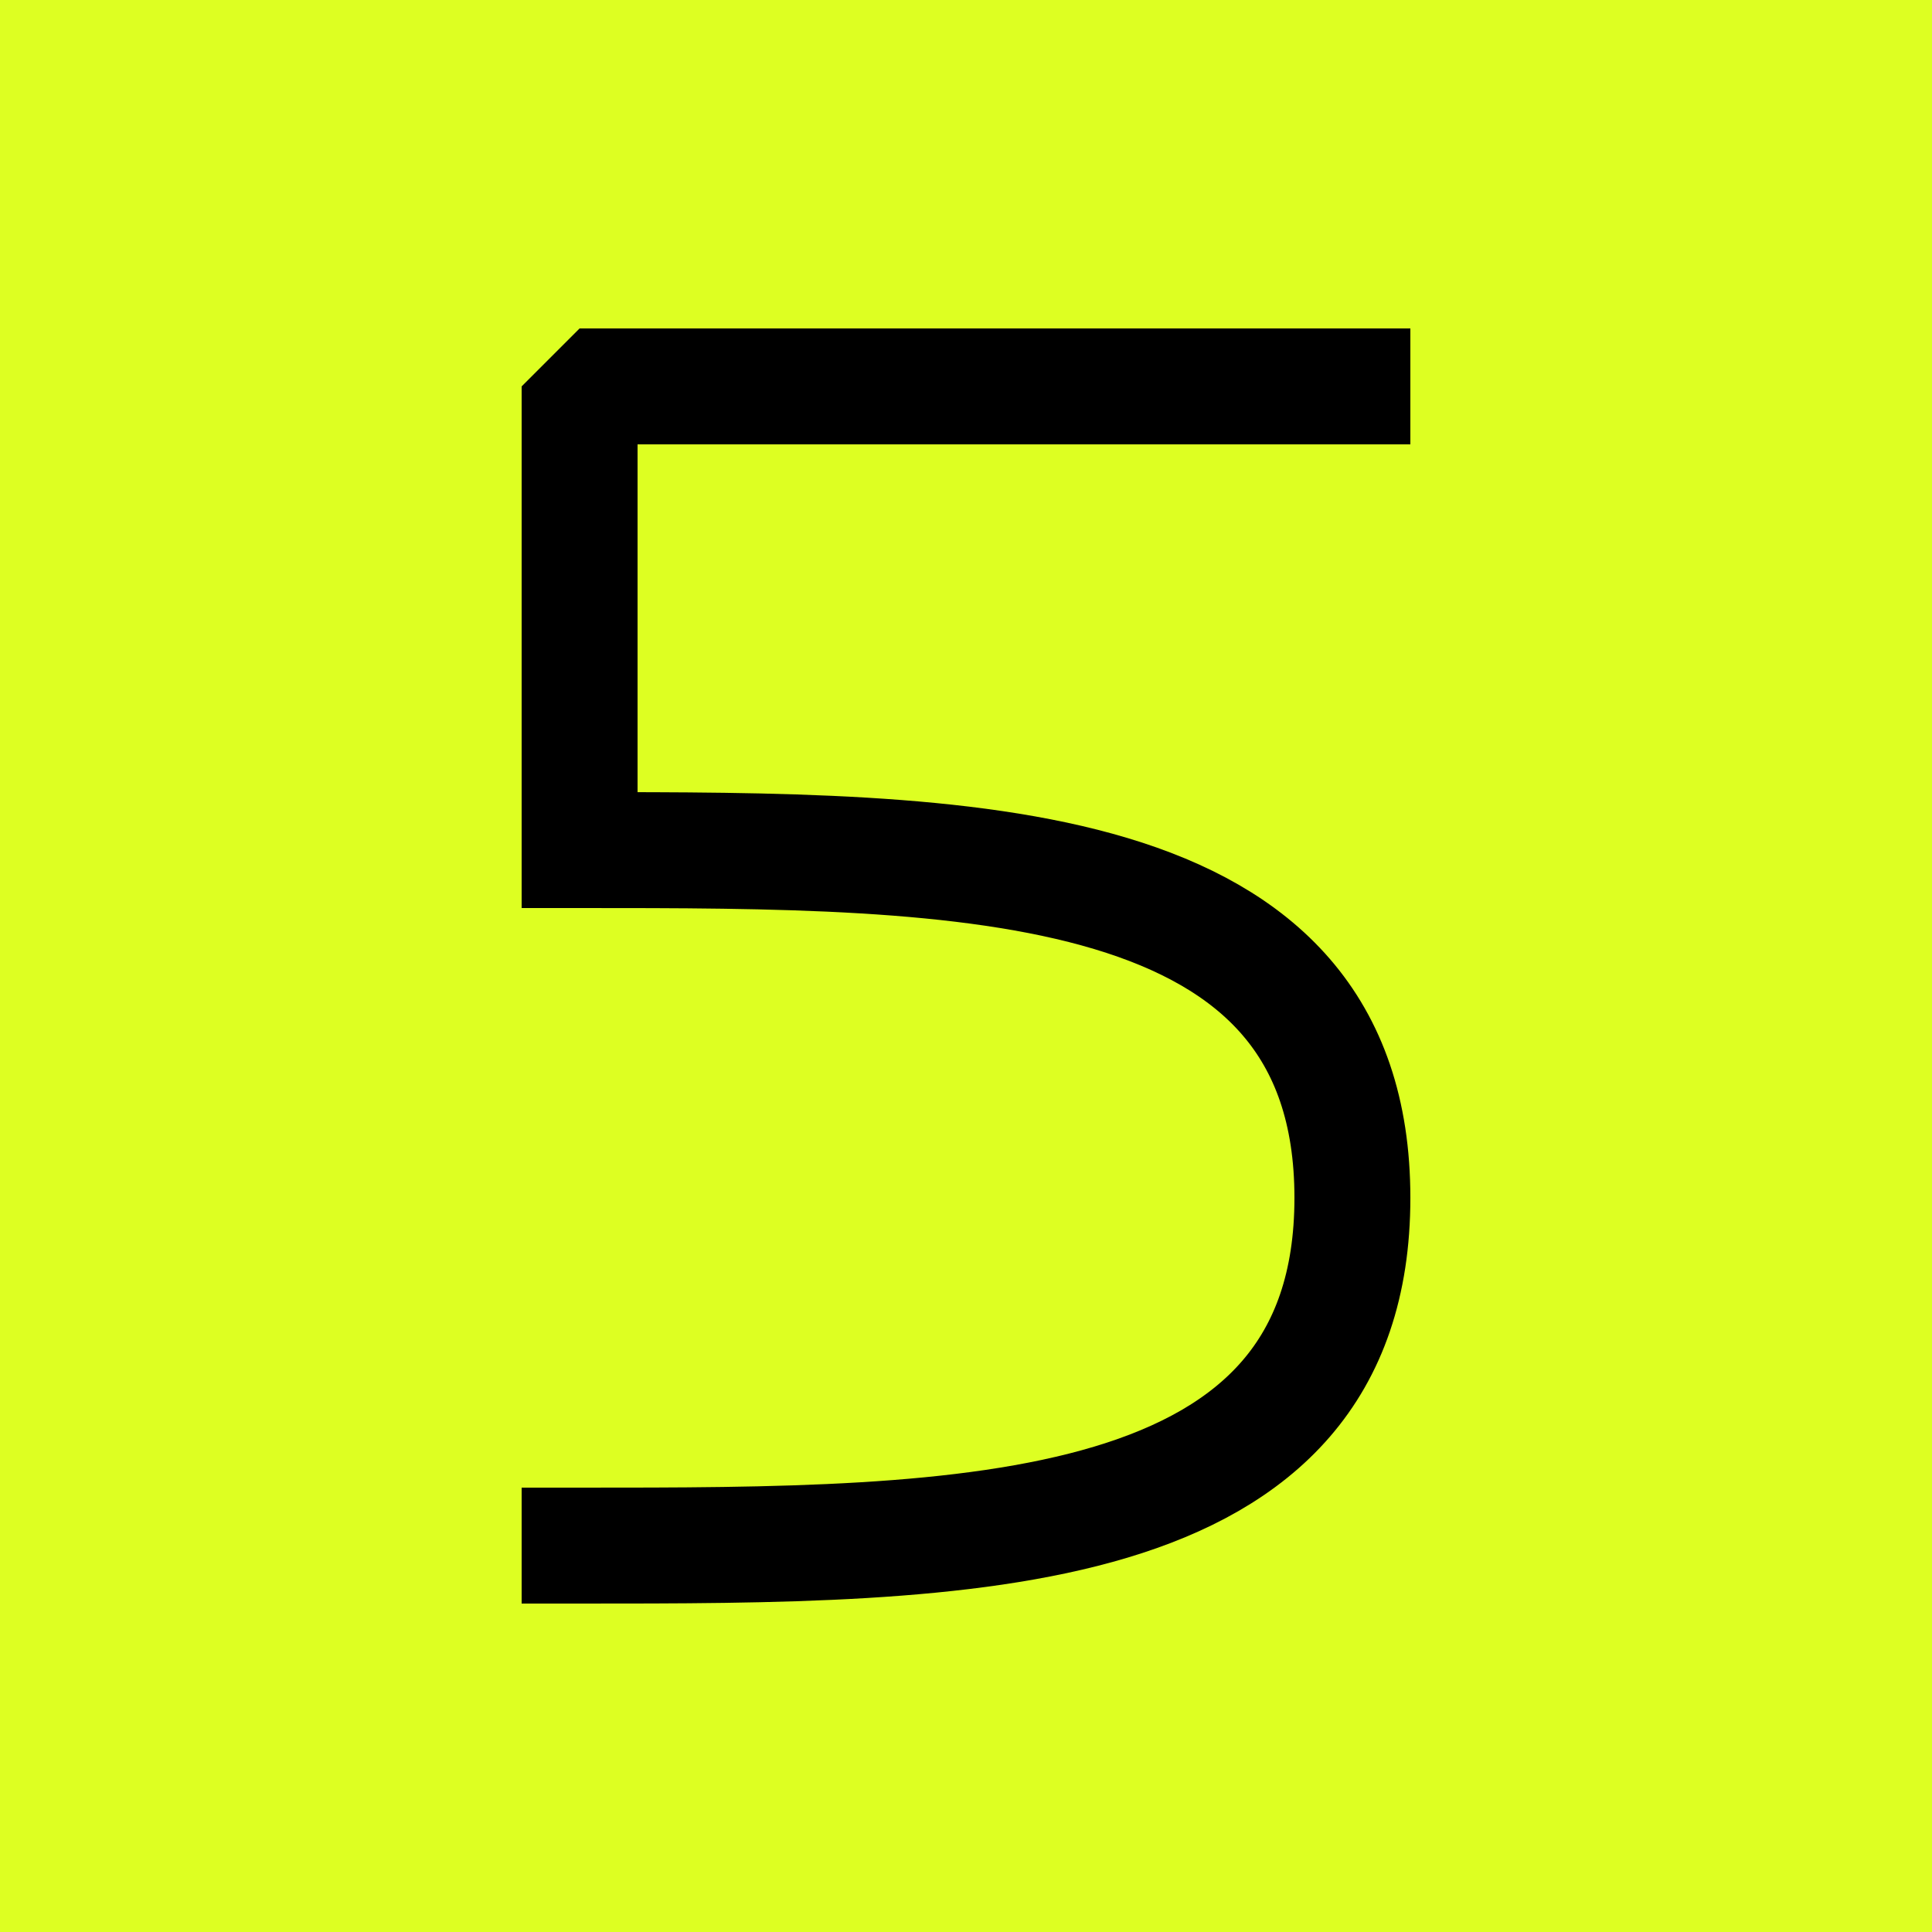 <svg height="1000" width="1000" xmlns="http://www.w3.org/2000/svg" viewBox='0 0 1000 1000'>

<rect x='0' y='0' width='1000' height='1000' fill='#df2' />

<g stroke='#000' stroke-width='60' stroke-linejoin='bevel' stroke-linecap='square' fill='none' 
  transform='translate(300 200)' > 
  <path d='M 400 0 L 0 0 L 0 240' />
  <path d='M 0 240 C 200 240 400 240 400 420 C 400 600 200 600 0 600' />
</g>

</svg>
